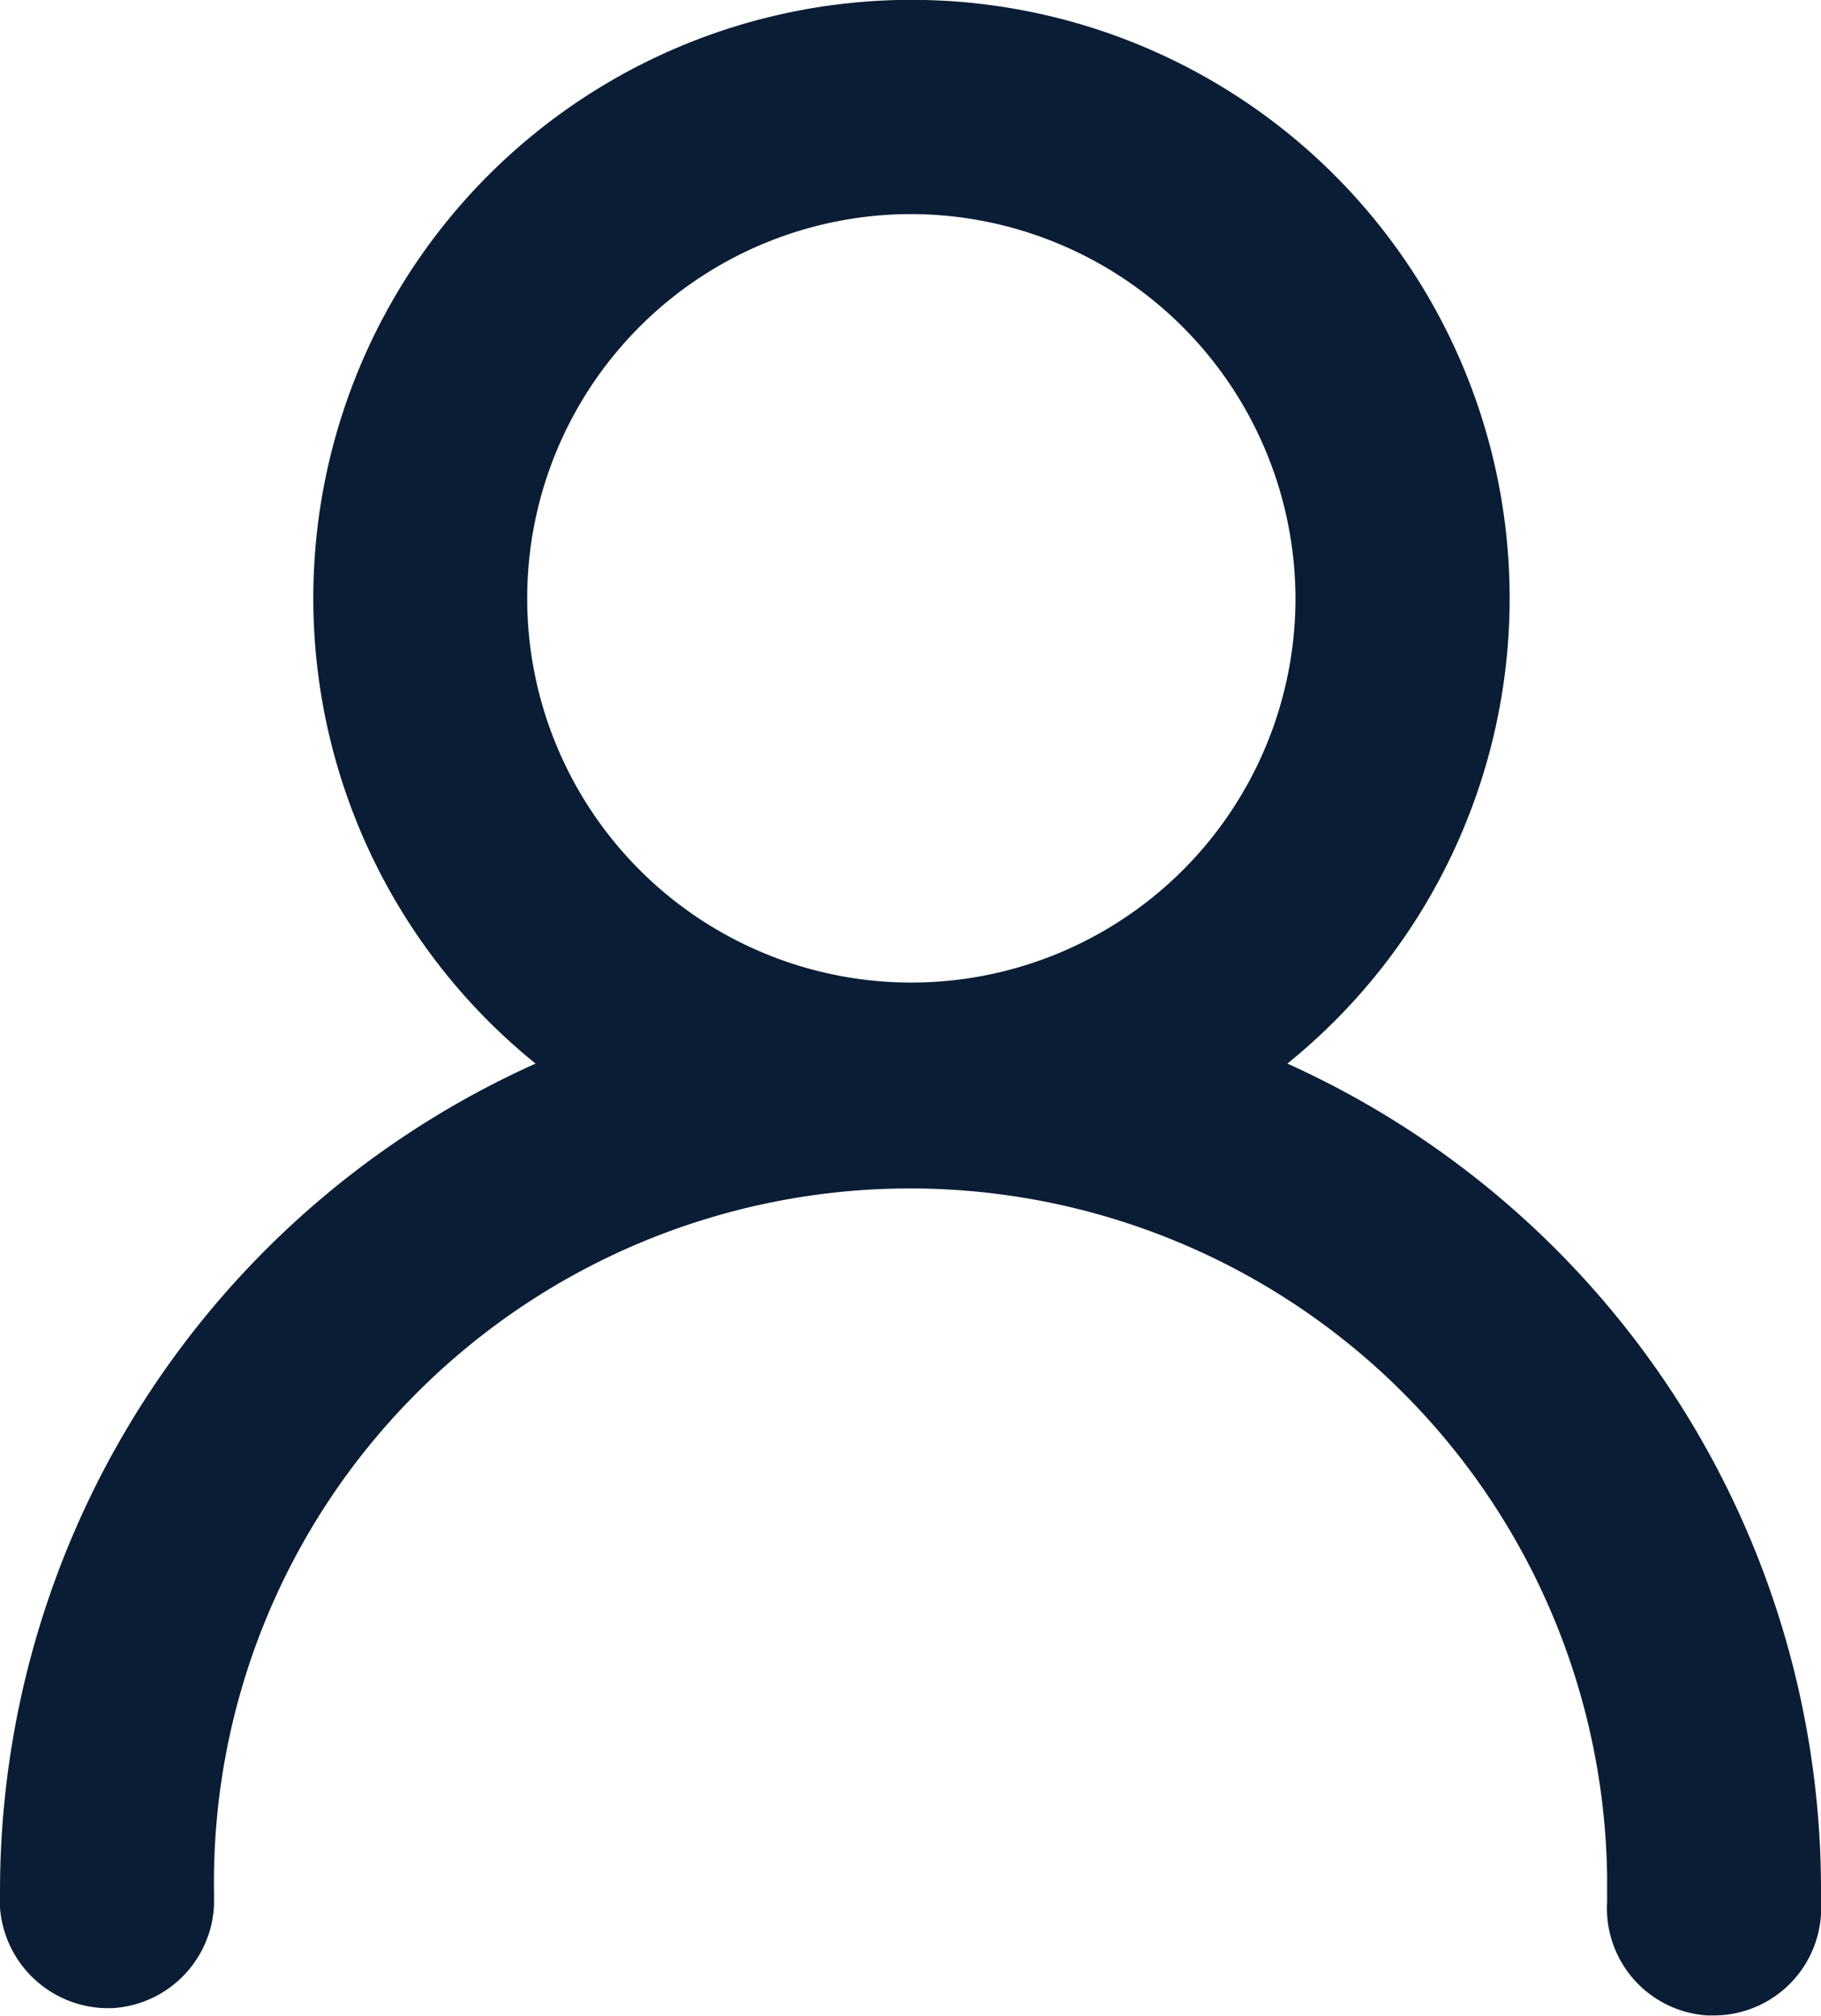 <svg xmlns="http://www.w3.org/2000/svg" xmlns:xlink="http://www.w3.org/1999/xlink" width="13.06" height="14.453" viewBox="0 0 13.06 14.453">
  <defs>
    <clipPath id="clip-path">
      <rect id="Rectangle_186" data-name="Rectangle 186" width="13.06" height="14.453" fill="#0a1d35"/>
    </clipPath>
  </defs>
  <g id="Group_981" data-name="Group 981" transform="translate(0 0)">
    <g id="Group_980" data-name="Group 980" transform="translate(0 0)" clip-path="url(#clip-path)">
      <path id="Path_3634" data-name="Path 3634" d="M12.247,14.451a.77.77,0,0,1-.721-.813v-.186a5,5,0,0,0-8.571-3.43,4.957,4.957,0,0,0-1.42,3.551v.085a.775.775,0,0,1-.72.74h0A.779.779,0,0,1,0,13.677v-.1A6.507,6.507,0,0,1,3.841,7.626a4.29,4.29,0,1,1,5.392,0,6.5,6.5,0,0,1,3.827,5.95v.149a.771.771,0,0,1-.767.726ZM6.536,1.535A2.755,2.755,0,1,0,9.291,4.29,2.762,2.762,0,0,0,6.536,1.535" transform="translate(0 0)" fill="#0a1d35"/>
    </g>
  </g>
</svg>
